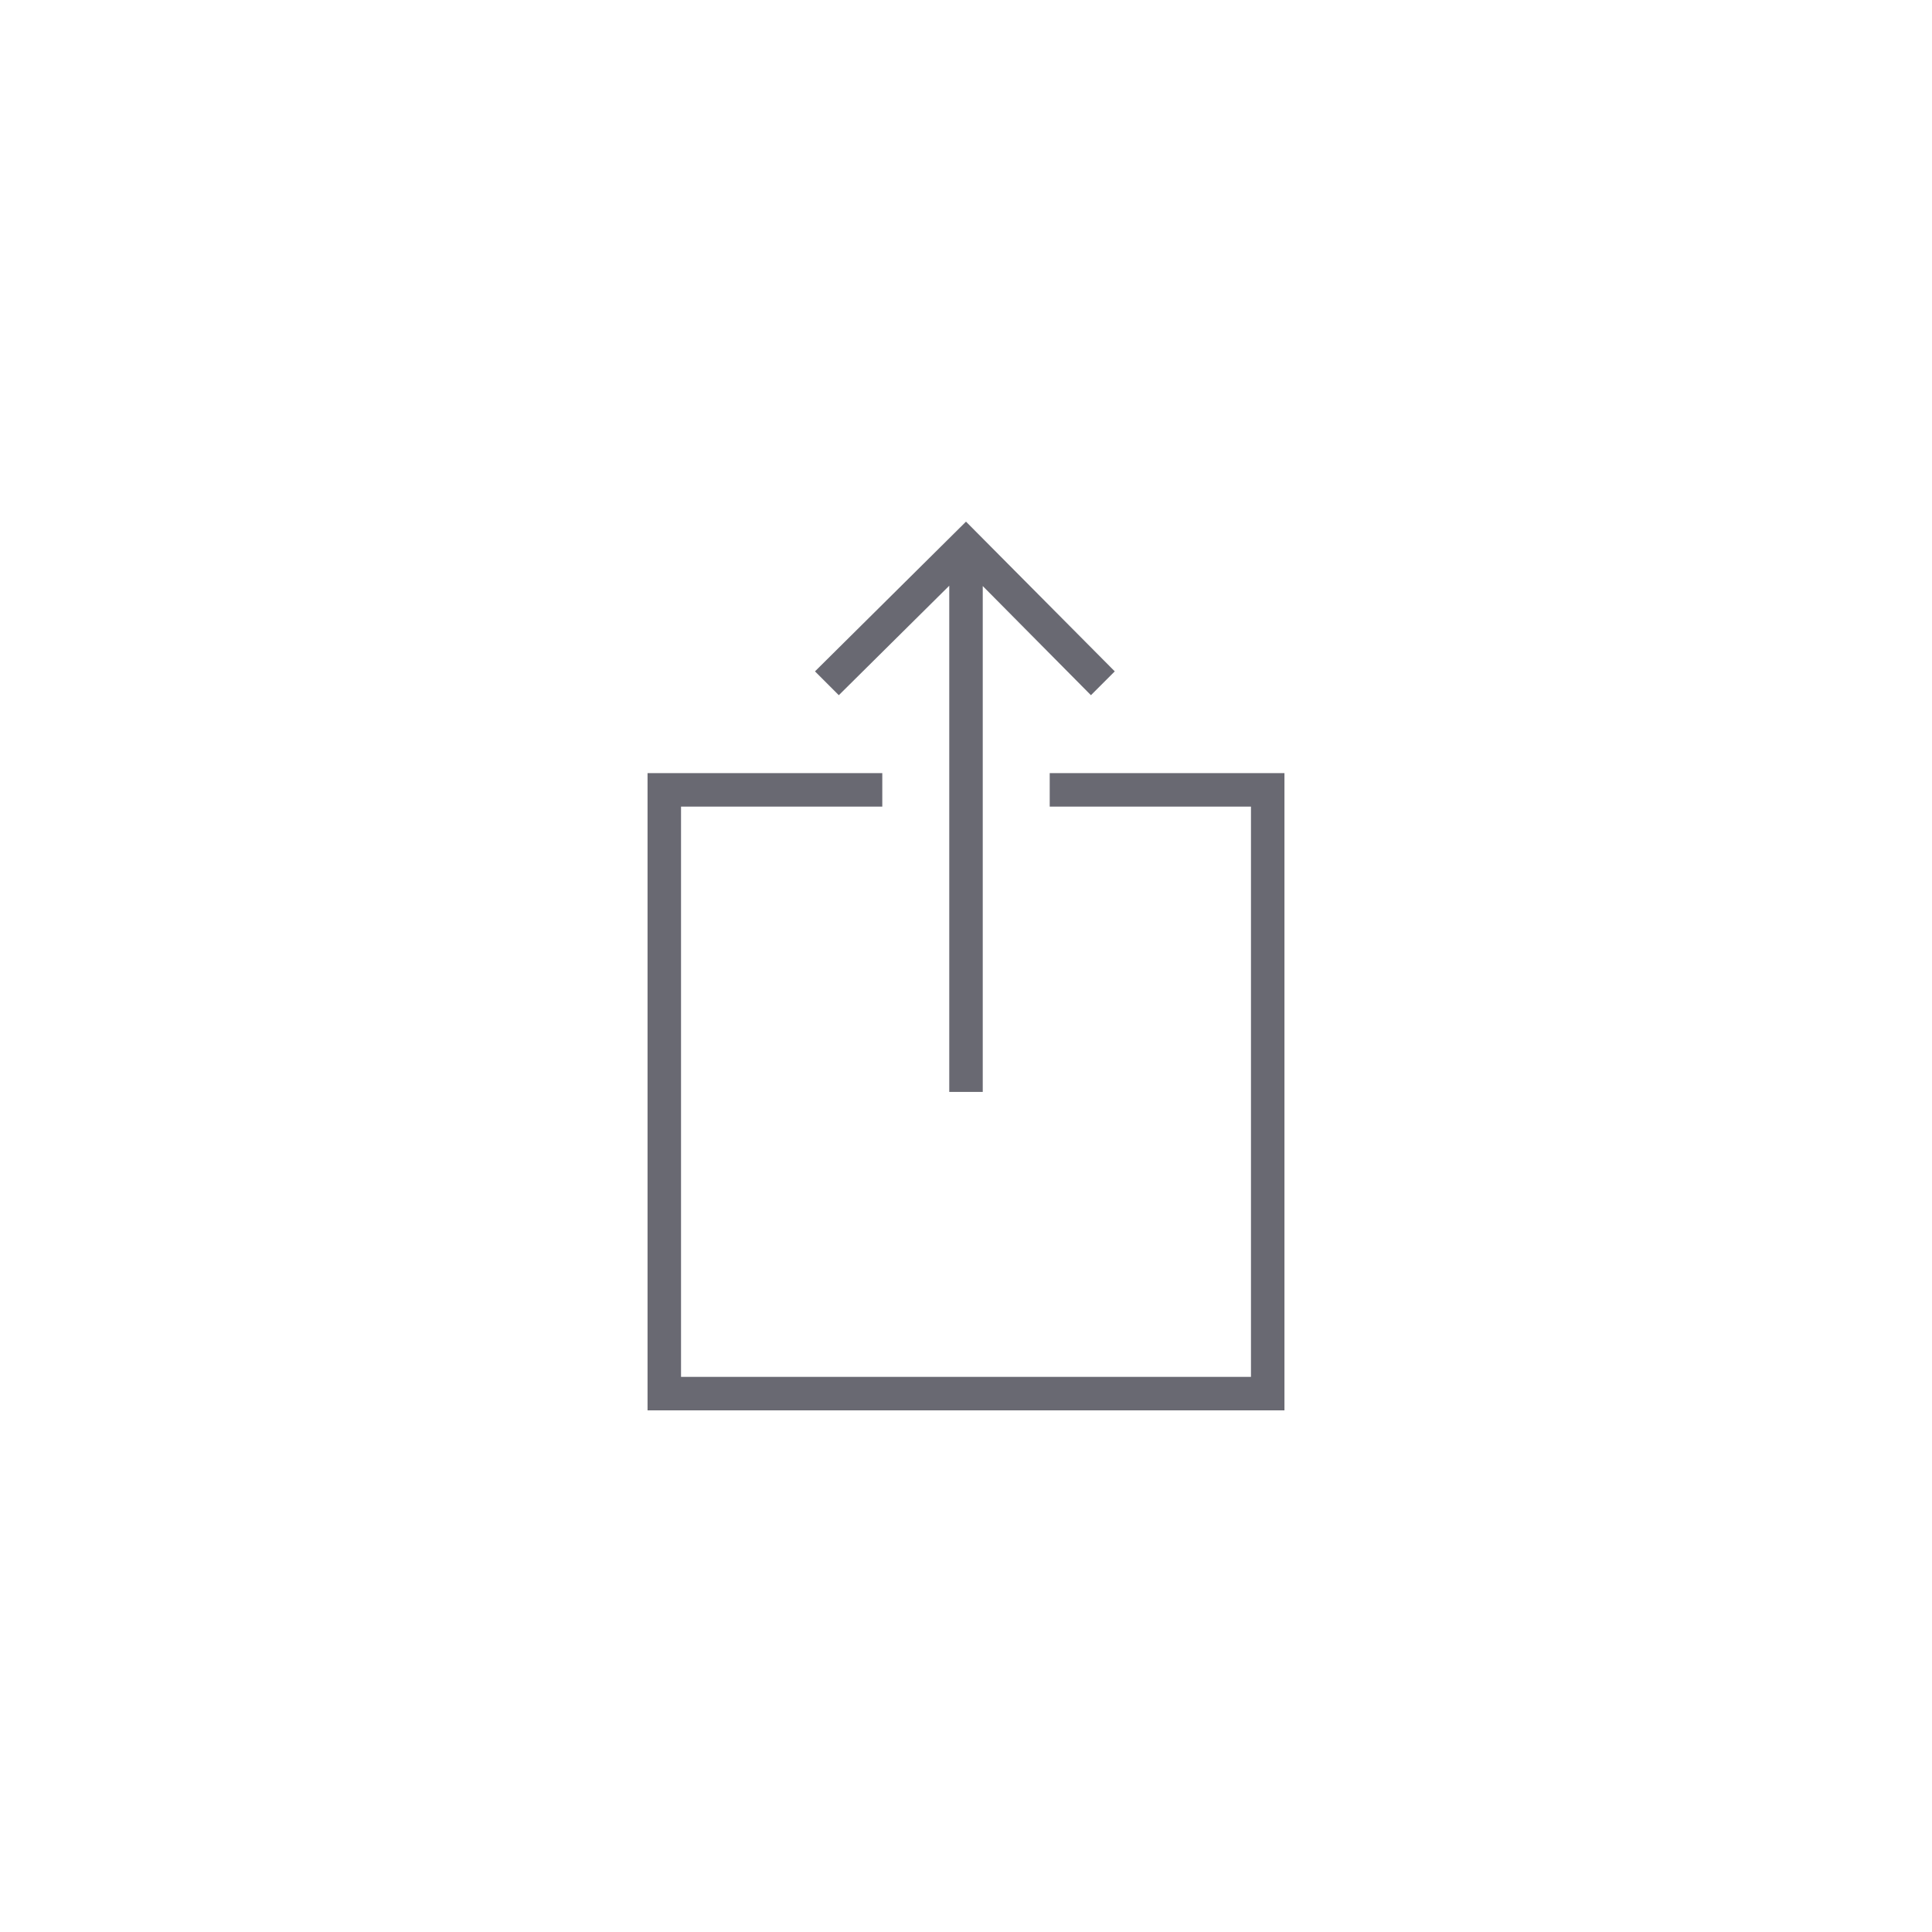 <?xml version="1.0" encoding="utf-8"?>
<!-- Generator: Adobe Illustrator 18.1.1, SVG Export Plug-In . SVG Version: 6.00 Build 0)  -->
<svg version="1.1" id="Layer_1" xmlns="http://www.w3.org/2000/svg" xmlns:xlink="http://www.w3.org/1999/xlink" x="0px" y="0px"
	 viewBox="0 0 600 600" enable-background="new 0 0 600 600" xml:space="preserve">
<g>
	<polygon fill="#696972" points="346.2,208.5 300,162 253.1,208.5 260.5,215.9 294.8,181.9 294.8,339.1 305.2,339.1 305.2,182 
		338.8,215.9 	"/>
	<polygon fill="#696972" points="326,240.1 326,250.5 388.5,250.5 388.5,427.6 211.5,427.6 211.5,250.5 274,250.5 274,240.1 
		201.1,240.1 201.1,438 398.9,438 398.9,240.1 	"/>
</g>
</svg>
